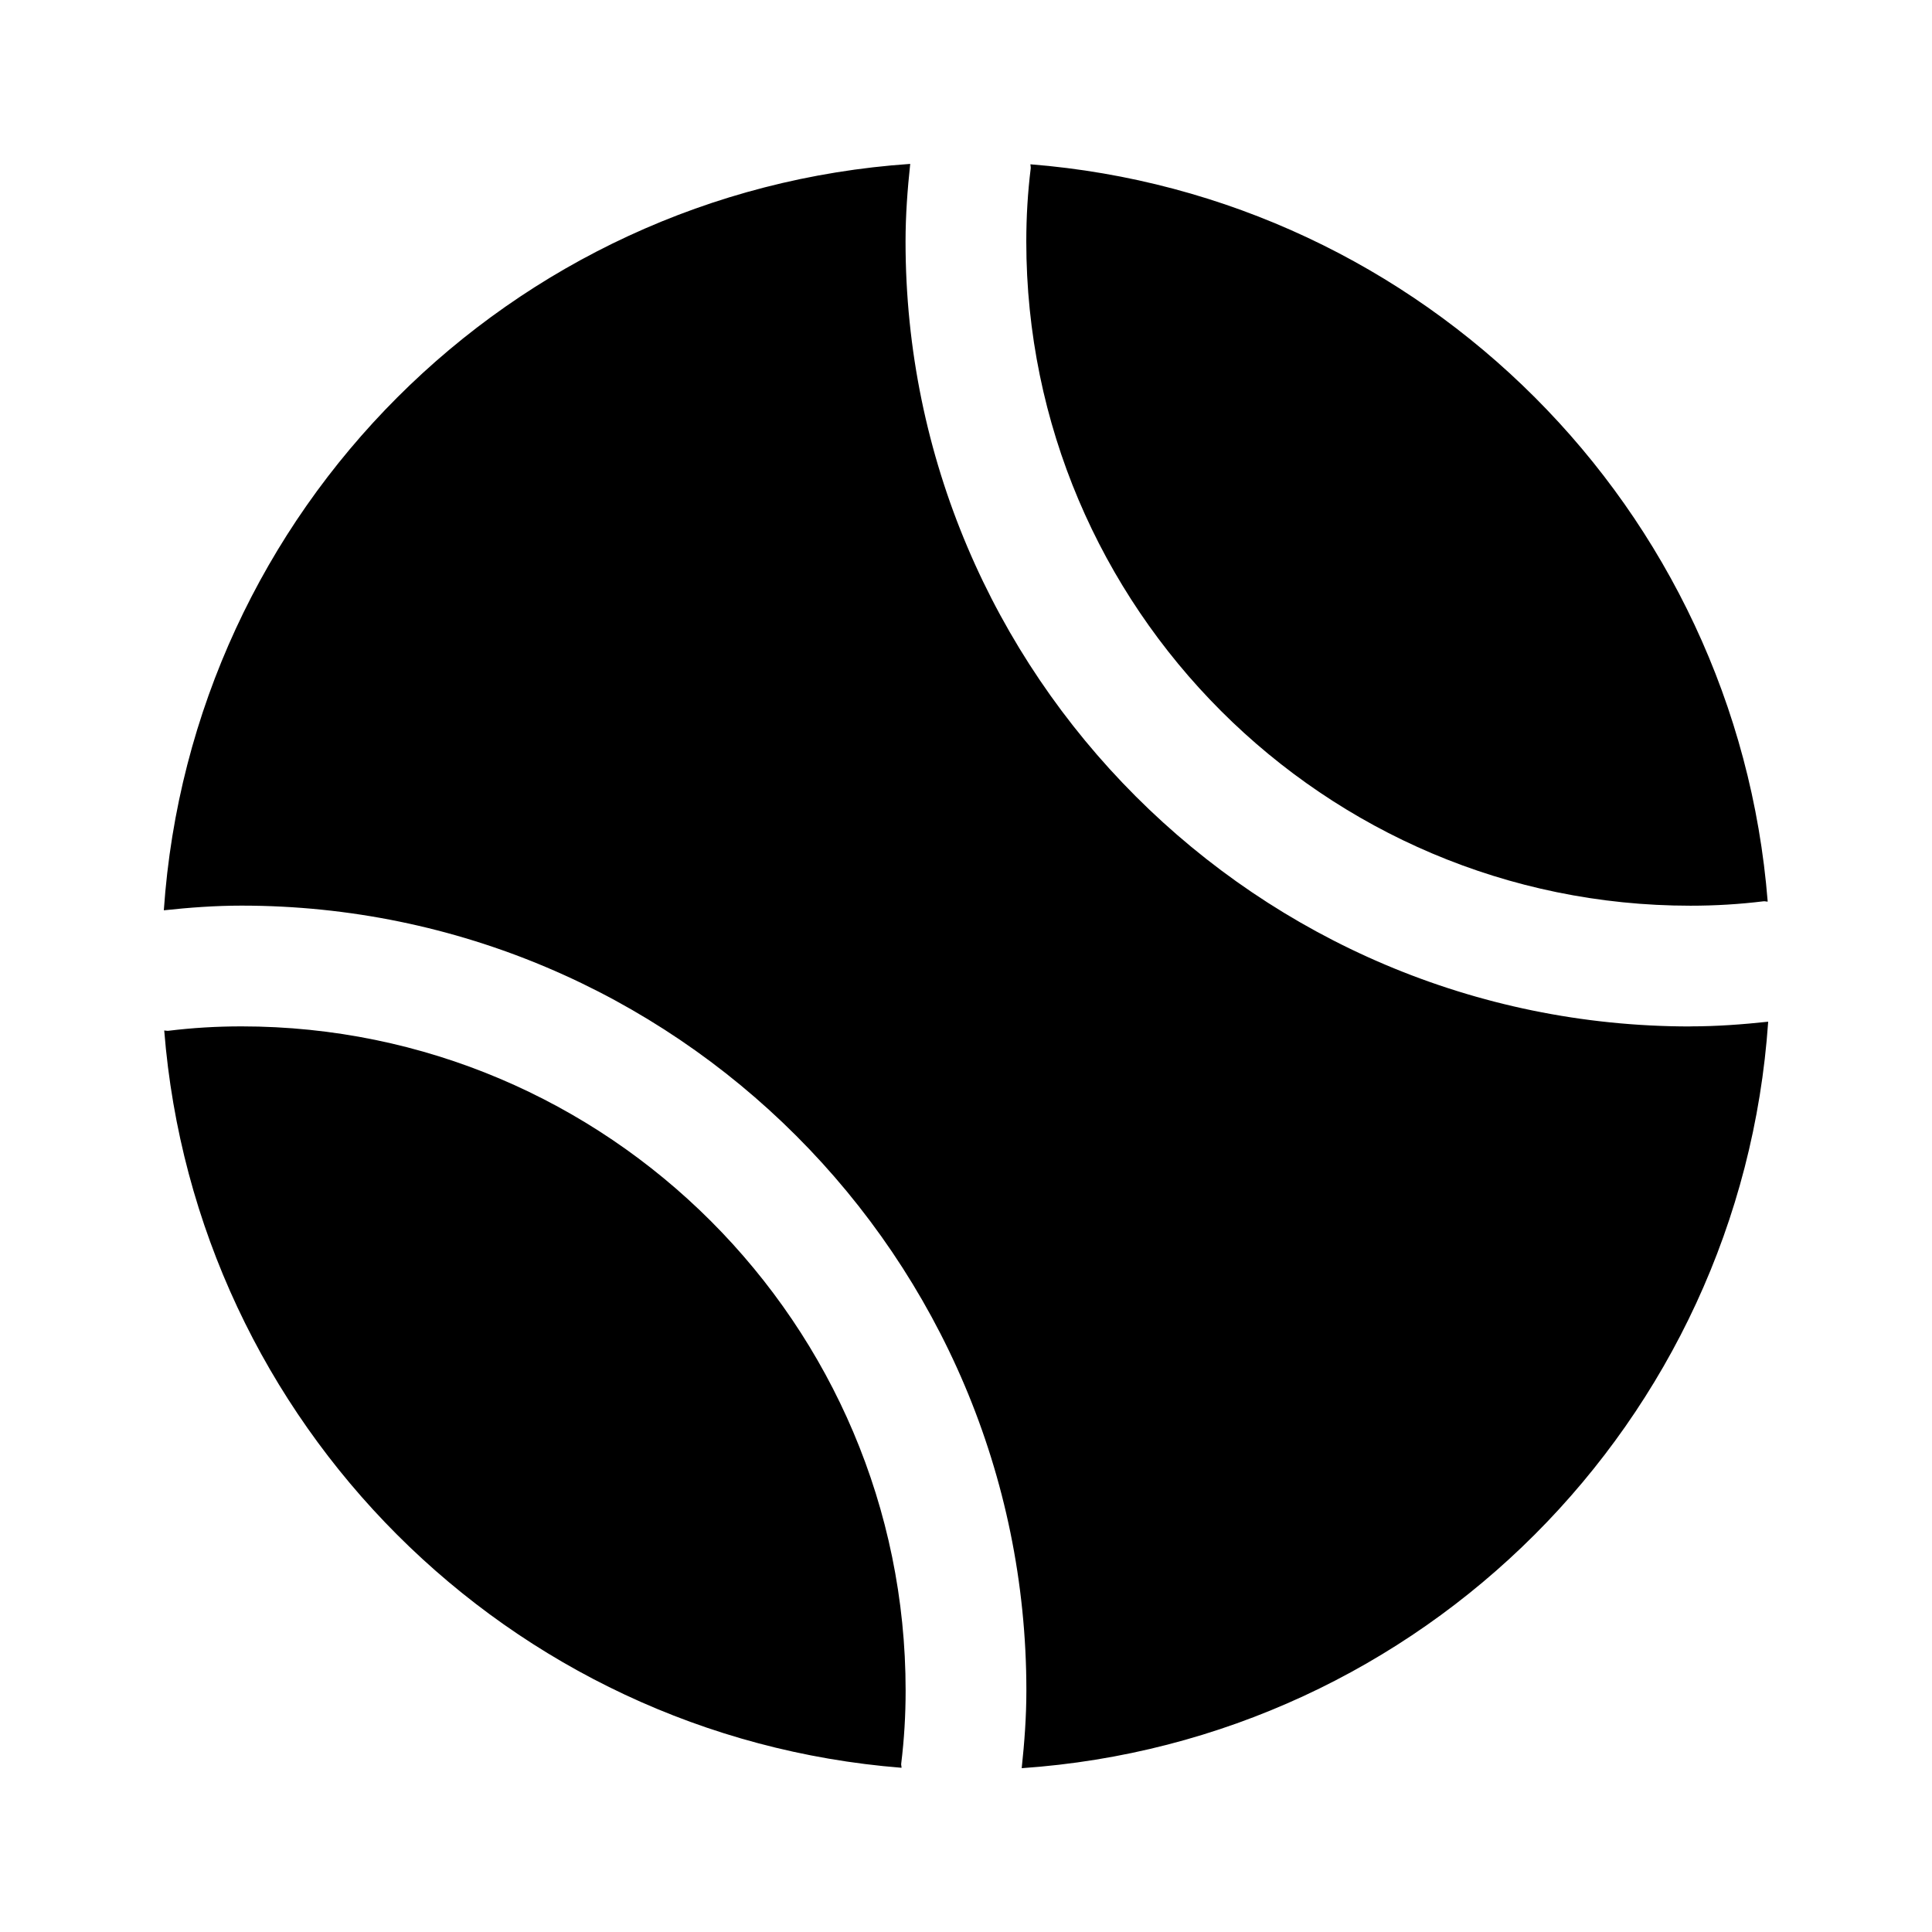 <svg id="Layer_6" height="512" viewBox="0 0 24 24" width="512" xmlns="http://www.w3.org/2000/svg" data-name="Layer 6"><path id="tennis-ball" d="m11.199 21.96c-4.883-.388-8.771-4.277-9.159-9.159.017 0 .033.006.05.004.3-.037.601-.055.91-.055 4.549 0 8.25 3.701 8.25 8.25 0 .309-.018.609-.055.91-.002.017.005.033.004.05zm1.605-19.869c-.037.3-.055.601-.055.91 0 4.549 3.701 8.25 8.25 8.25.309 0 .609-.018.91-.055.017-.002.033.005.05.004-.388-4.883-4.276-8.771-9.159-9.159 0 .017.006.033.004.05zm8.195 10.66c-5.376 0-9.75-4.374-9.75-9.75 0-.328.024-.646.058-.965-4.968.34-8.931 4.303-9.272 9.272.319-.034.637-.058.965-.058 5.376 0 9.75 4.374 9.75 9.75 0 .328-.024.646-.058.965 4.969-.341 8.932-4.304 9.273-9.273-.319.034-.637.058-.965.058z" fill="rgb(0,0,0)"/></svg>